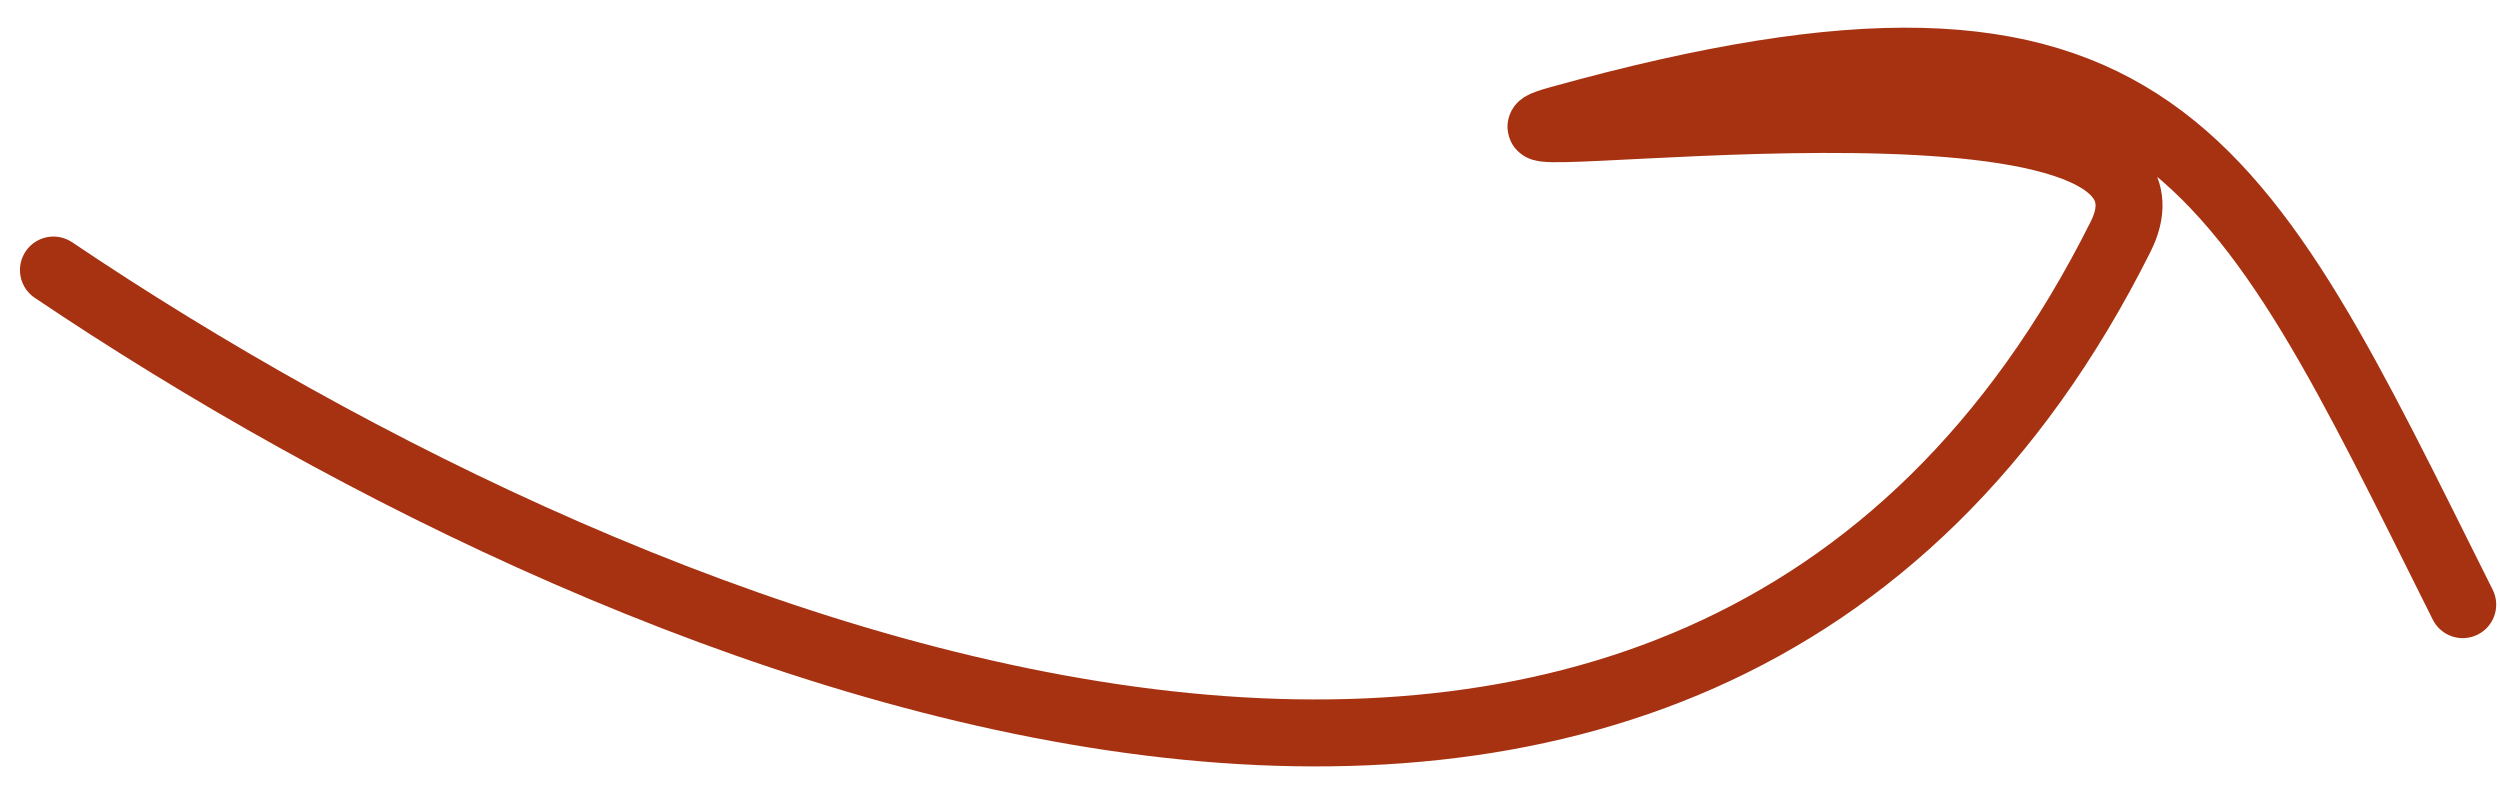 <?xml version="1.0" encoding="UTF-8"?> <svg xmlns="http://www.w3.org/2000/svg" width="56" height="18" viewBox="0 0 56 18" fill="none"> <path d="M1.197 6.049C14.47 14.983 37.962 24.38 47.503 5.299C49.713 0.878 31.6 3.6 34.927 2.676C48.36 -1.056 50.097 3.408 55.165 13.544" stroke="#A73211" stroke-width="1.5" stroke-linecap="round"></path> </svg> 